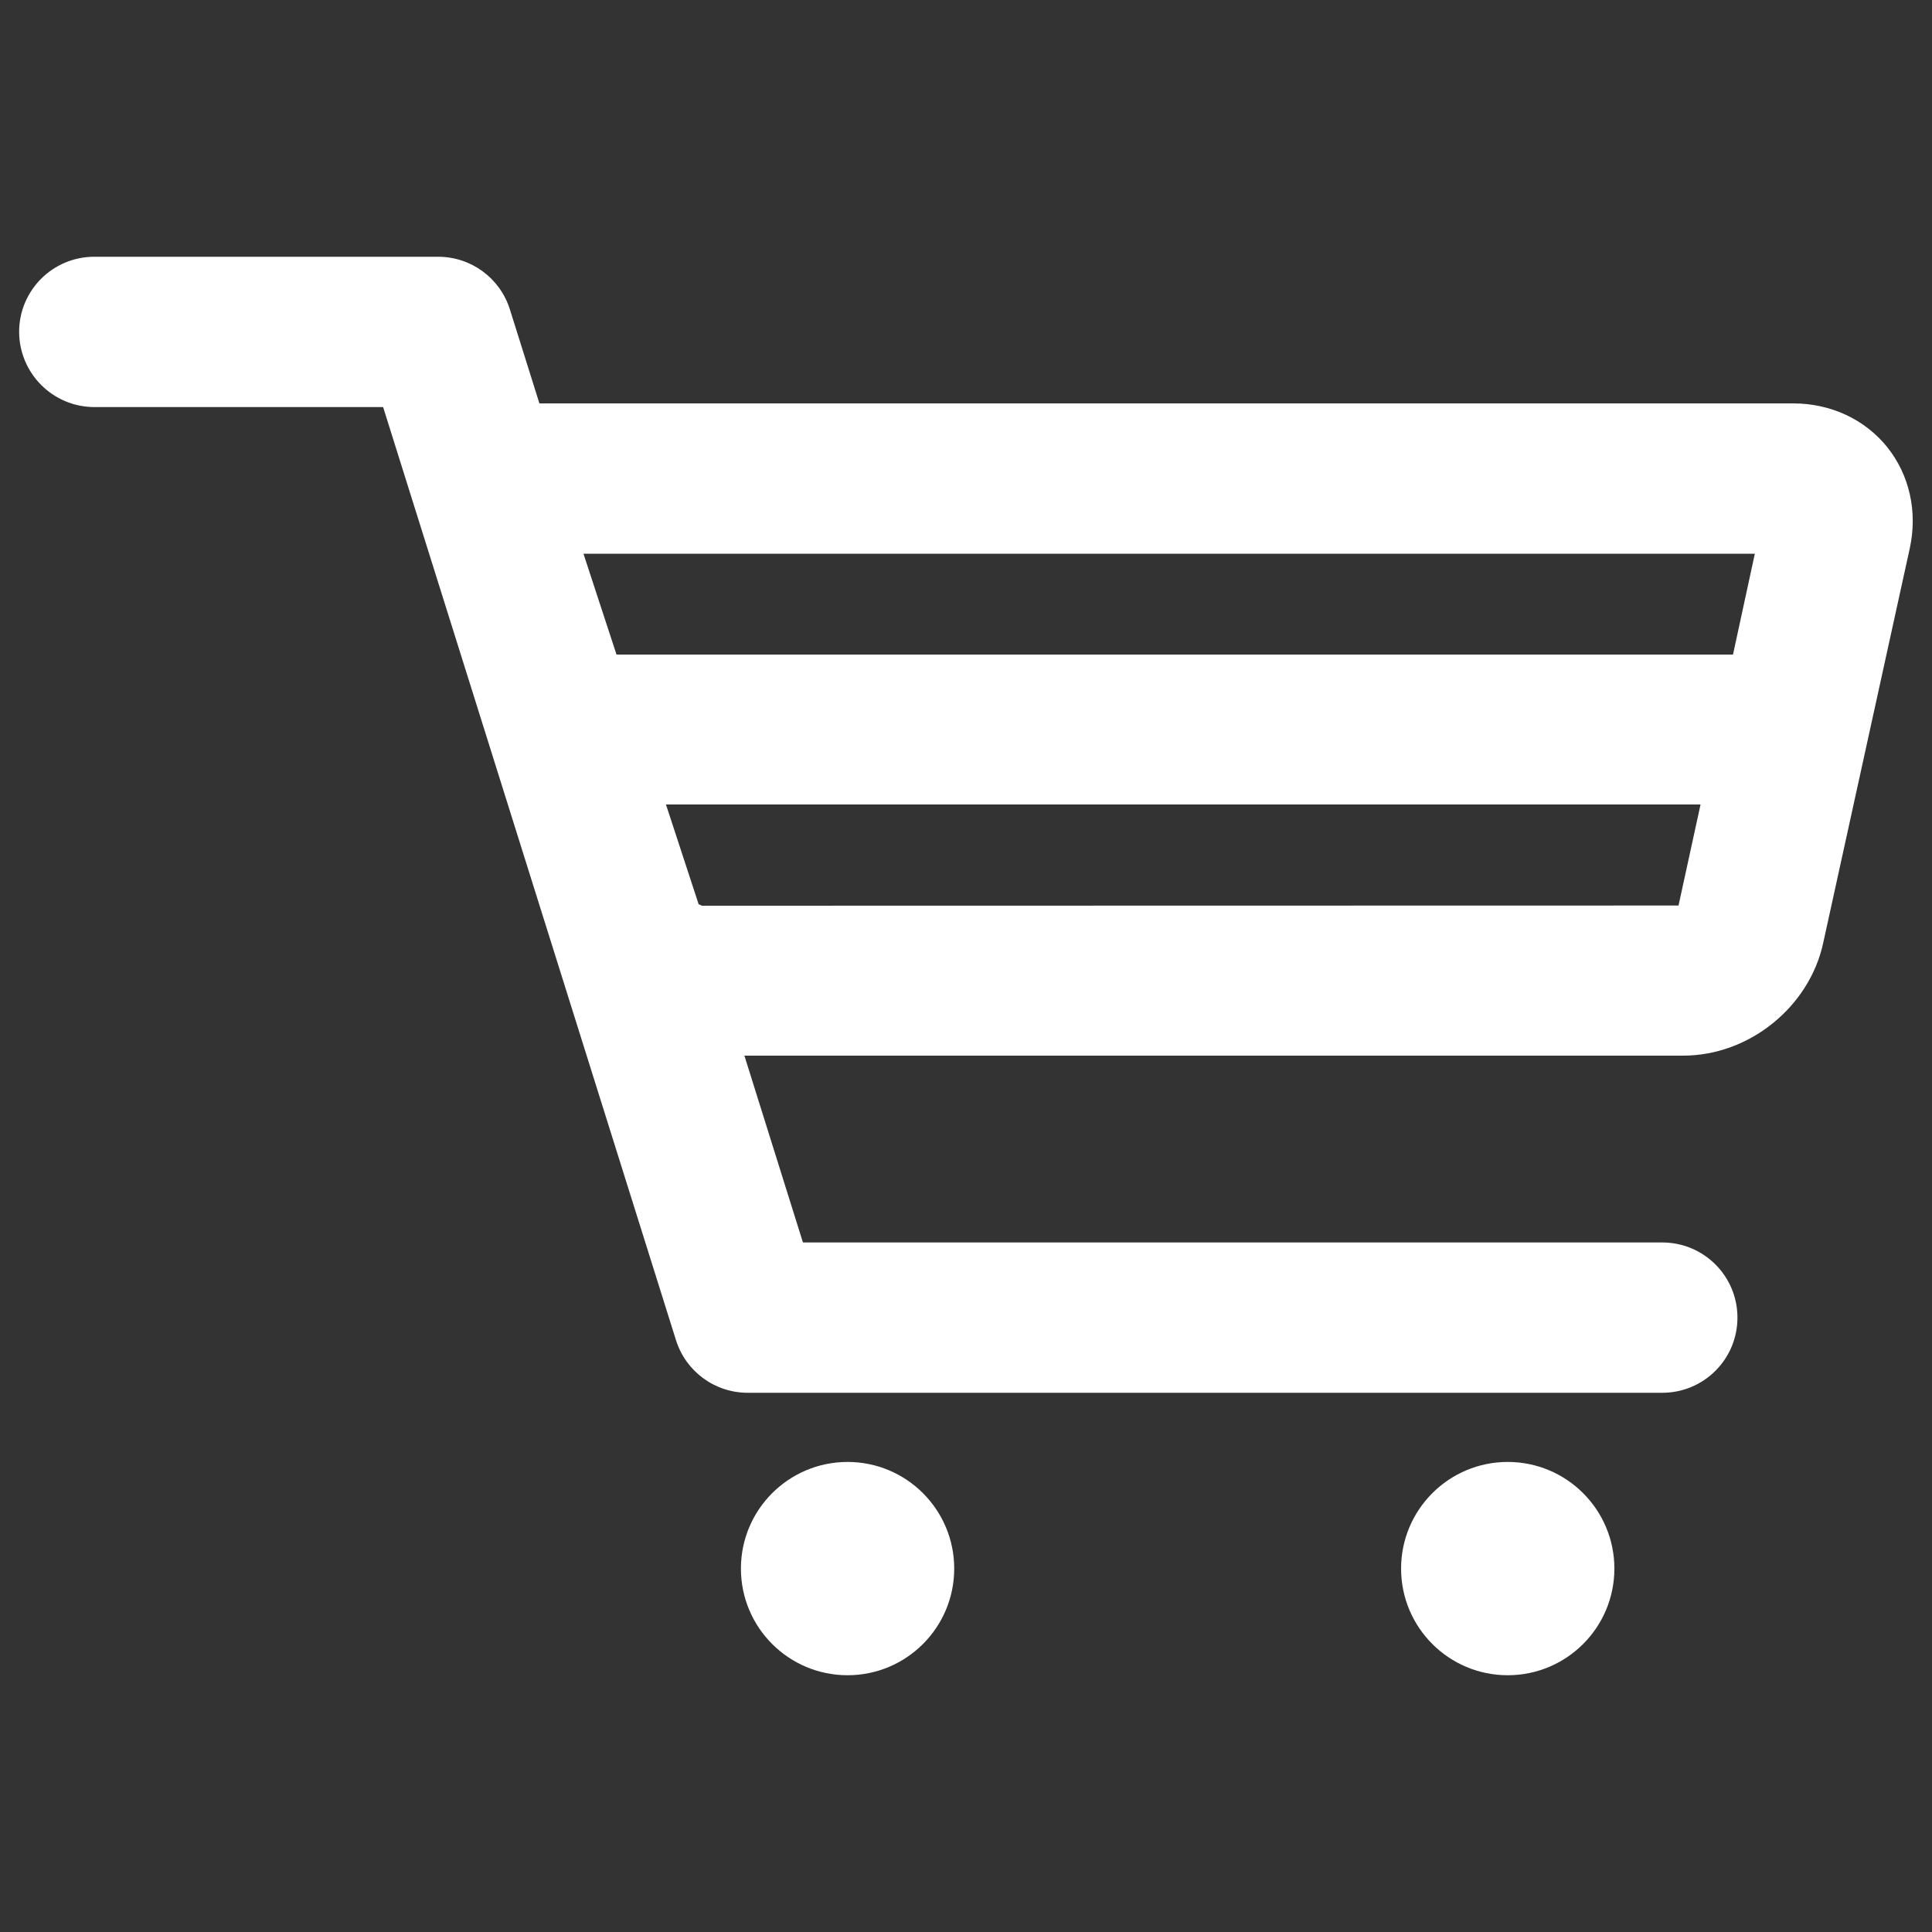 <?xml version="1.0" encoding="UTF-8"?>
<!-- Svg Vector Icons : http://www.onlinewebfonts.com/icon -->
<!DOCTYPE svg PUBLIC "-//W3C//DTD SVG 1.1//EN" "http://www.w3.org/Graphics/SVG/1.1/DTD/svg11.dtd">
<svg version="1.1" xmlns="http://www.w3.org/2000/svg" xmlns:xlink="http://www.w3.org/1999/xlink" x="0px" y="0px" viewBox="0 0 1000 1000" enable-background="new 0 0 1000 1000" xml:space="preserve">
<rect x="0" y="0" width="1000" height="1000" fill="#333333" stroke="none"/>
<g><g><g><path id="basket_svg" fill="#ffffff" d="M48.9,210.7h149.4l151.6,483c5.1,16.2,20.1,27.2,37.1,27.2h473.4c21.5,0,38.9-17.4,38.9-38.9c0-21.5-17.4-38.9-38.9-38.9H415.6l-30.3-96.7h485.9c34.1,0,65.3-25.1,72.5-58.4l44.8-204.2c4.1-18.9-0.1-37.9-11.7-52.4c-11.6-14.4-29.3-22.6-48.6-22.6H279.2l-15.3-48.7c-5.1-16.2-20.1-27.2-37.1-27.2h-178c-21.5,0-38.9,17.4-38.9,38.9C10,193.3,27.4,210.7,48.9,210.7z M868.8,468.7l-505.4,0.1c-0.5-0.1-1.3-0.7-1.6-0.7c-0.1,0-0.1,0.1-0.1,0.2l-17-51.9h535.5L868.8,468.7z M303.7,286.6h604.6L897,338.8H320h-0.9l-17.1-52.2H303.7z"/><circle fill="#ffffff" cx="438.7" cy="811.9" r="55.2"/><circle fill="#ffffff" cx="780.4" cy="811.9" r="55.2"/></g></g><g/><g/><g/><g/><g/><g/><g/><g/><g/><g/><g/><g/><g/><g/><g/></g>
</svg>